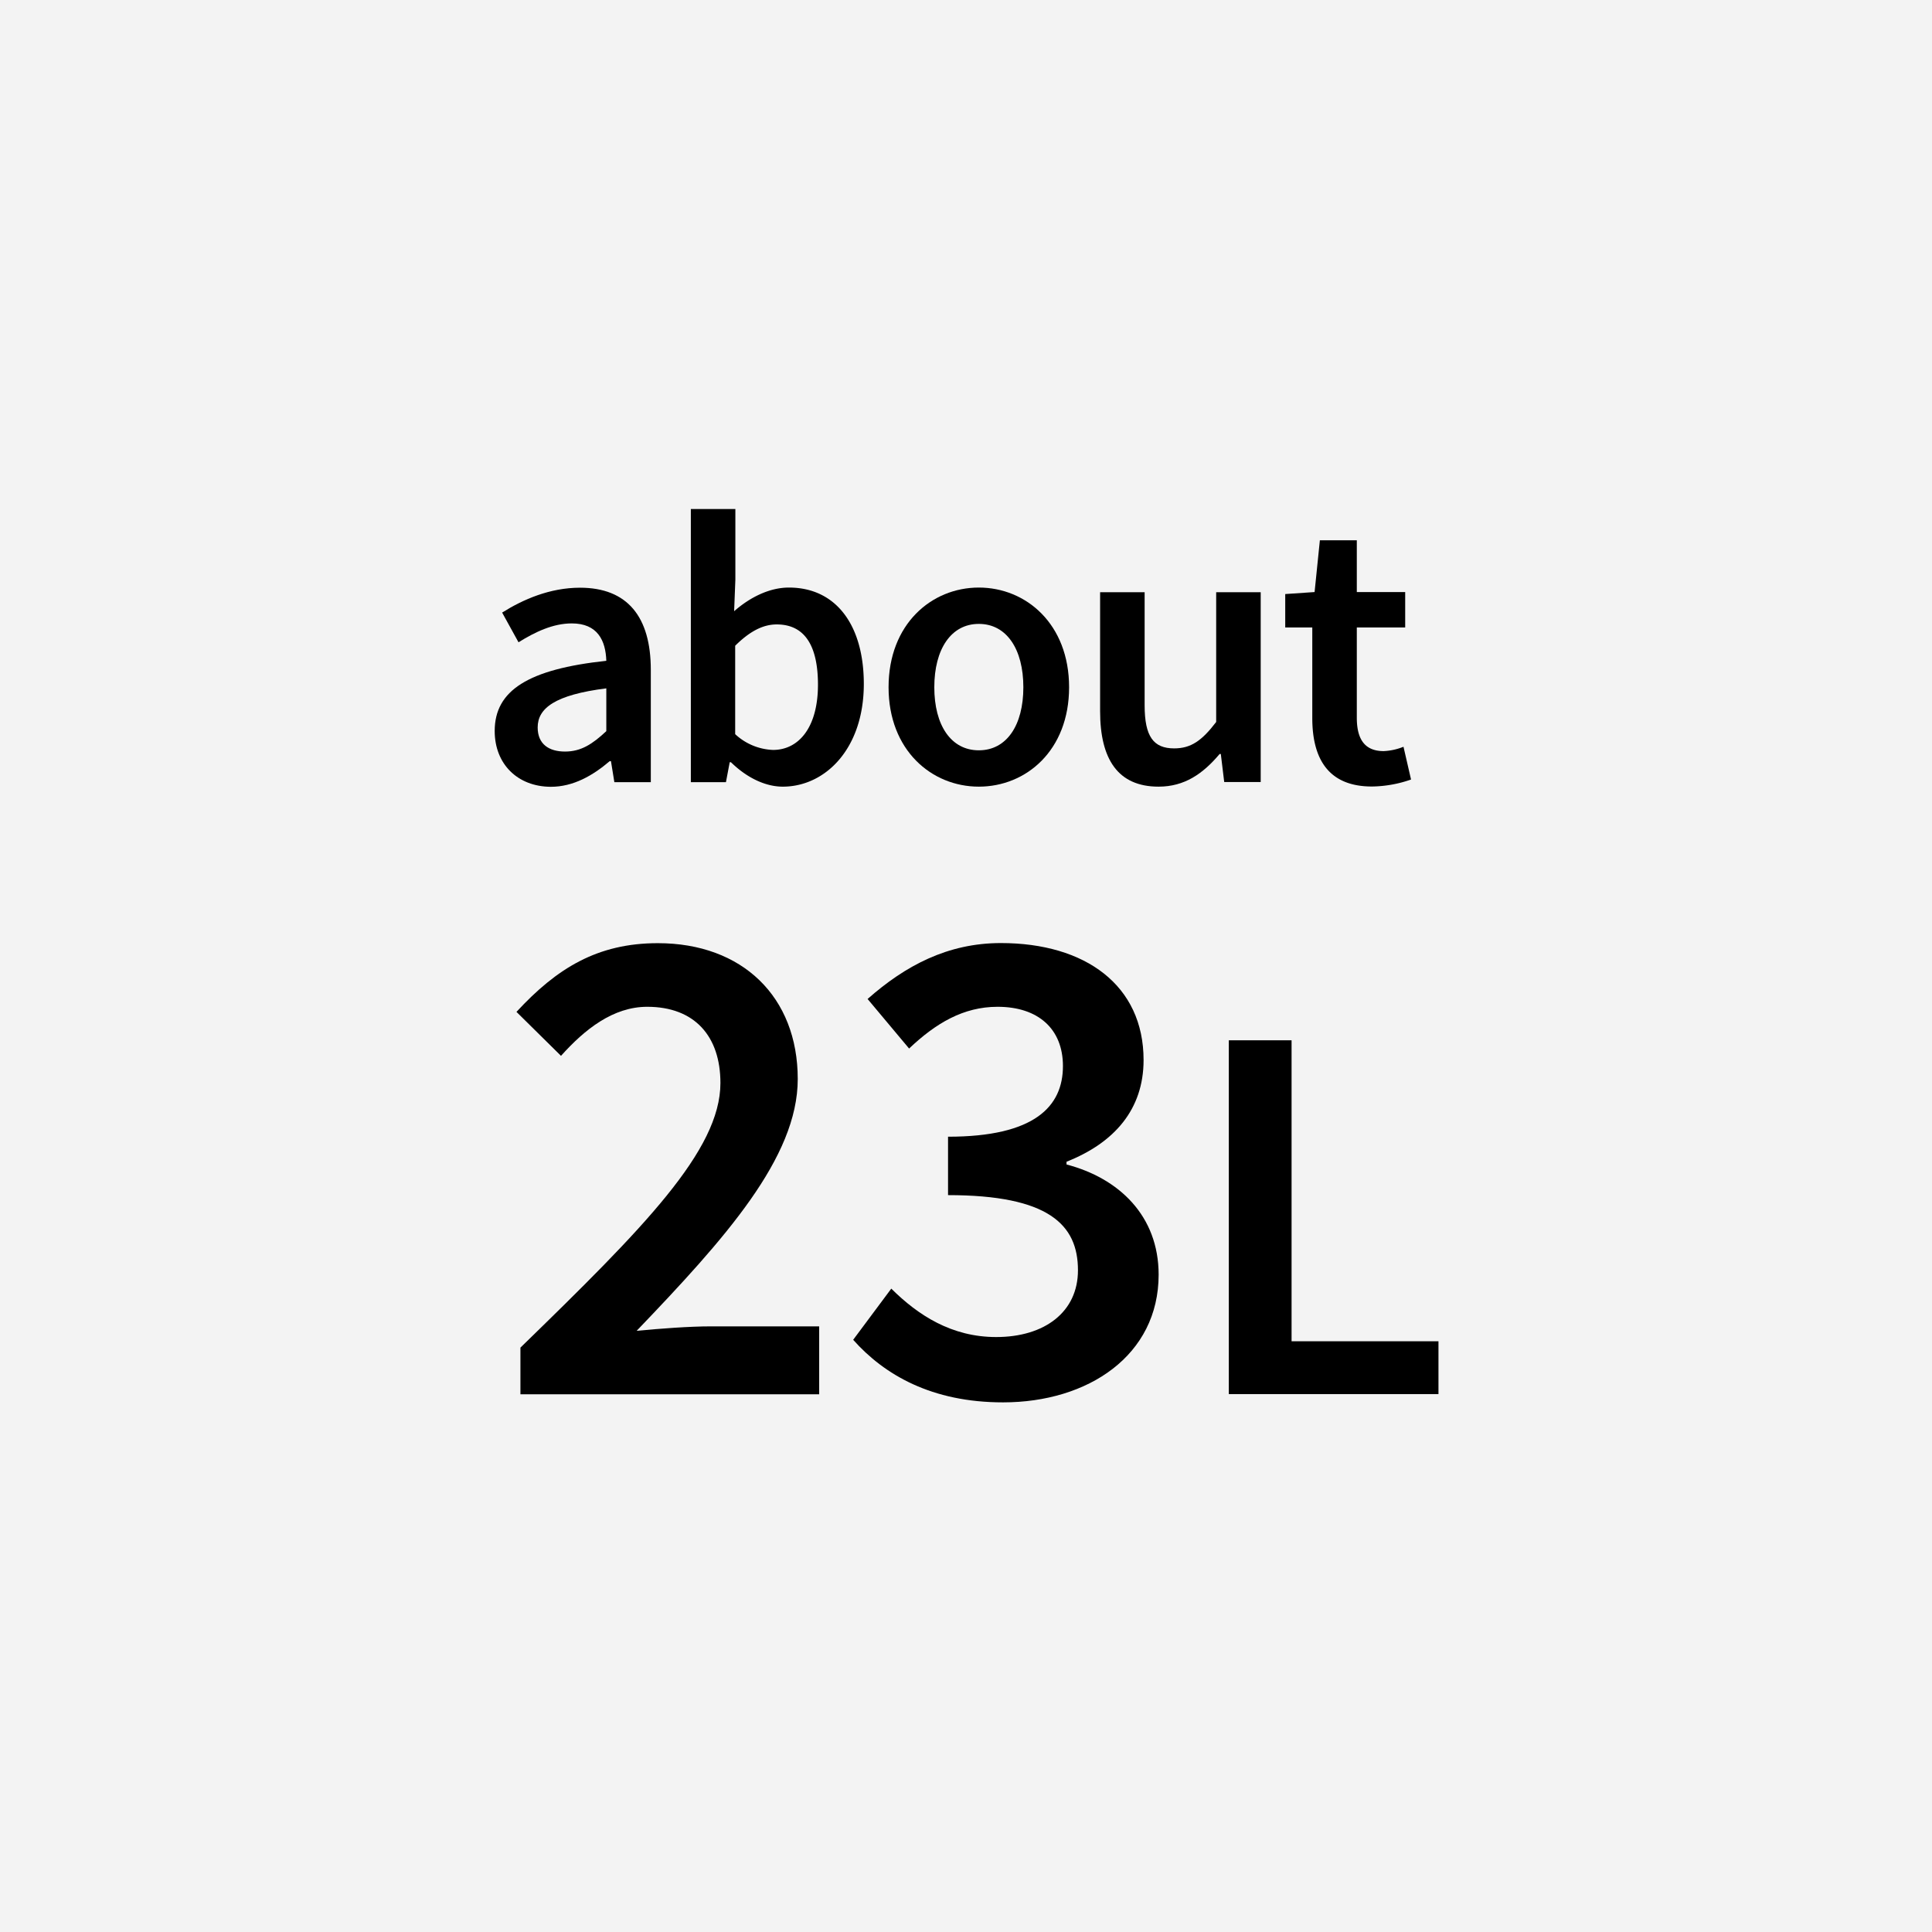 <svg id="ol後_書き出し用_" data-name="ol後（書き出し用）" xmlns="http://www.w3.org/2000/svg" viewBox="0 0 512 512"><defs><style>.cls-1{fill:#f3f3f3;}</style></defs><rect class="cls-1" width="512" height="512"/><path d="M131.1,193.72c0-10.77,8.93-16.38,29.58-18.6-.17-5.4-2.34-9.91-9.14-9.91-5,0-9.7,2.26-14.13,5l-4.34-7.87c5.53-3.48,12.66-6.59,20.64-6.59,12.58,0,18.76,7.74,18.76,21.75v29.78h-9.66l-.9-5.57h-.33c-4.51,3.85-9.67,6.8-15.61,6.8C137.17,208.47,131.1,202.49,131.1,193.72Zm29.58,0v-11.3c-13.64,1.72-18.19,5.28-18.19,10.36,0,4.44,3,6.39,7.25,6.39S157,197.2,160.68,193.76Z"/><path d="M193.71,202h-.33l-1,5.29h-9.3V134.9h11.8v18.72l-.33,8.36c4.2-3.69,9.36-6.27,14.52-6.27,12.58,0,19.85,10.08,19.85,25.54,0,17.26-10.28,27.22-21.47,27.22C202.85,208.47,197.93,206.13,193.71,202Zm23.06-20.52c0-10-3.27-16-10.94-16-3.64,0-7.16,1.84-11,5.65v23.43a15.53,15.53,0,0,0,10.07,4.18C211.65,198.72,216.77,192.82,216.77,181.43Z"/><path d="M235.48,182.13c0-16.75,11.39-26.42,23.92-26.42s23.92,9.67,23.92,26.42-11.39,26.34-23.92,26.34S235.48,198.8,235.48,182.13Zm35.72,0c0-10.08-4.43-16.79-11.8-16.79s-11.8,6.71-11.8,16.79,4.43,16.71,11.8,16.71S271.2,192.21,271.2,182.13Z"/><path d="M291.54,188.48V156.94h11.8v30c0,8.28,2.37,11.39,7.82,11.39,4.43,0,7.33-2,11.14-7V156.94h11.8v50.3h-9.67l-.9-7.42h-.32c-4.43,5.25-9.3,8.65-16.18,8.65C296.25,208.47,291.54,201.18,291.54,188.48Z"/><path d="M347.77,190.28v-24H340.6v-8.85l7.78-.53,1.4-13.72h9.79v13.72h12.82v9.38H359.57v23.94c0,5.92,2.29,8.83,7.12,8.83a15.94,15.94,0,0,0,5.25-1.15l2,8.68a32.31,32.31,0,0,1-10.28,1.85C352.07,208.47,347.77,201.13,347.77,190.28Z"/><path d="M137.92,357.13c32.52-31.63,53-52.2,53-70.12,0-12.35-6.79-20.2-19.4-20.2-9.06,0-16.58,6-22.85,13l-11.8-11.65c10.69-11.57,21.46-18.21,37.46-18.21,22.41,0,37.08,14.23,37.08,36,0,20.87-19.31,42.32-42.69,66.73,6.2-.59,13.94-1.18,19.69-1.18h28.68v18H137.92Z"/><path d="M226.1,355.06l10.1-13.56c7.12,7.07,16,12.83,27.8,12.83,12.83,0,21.67-6.64,21.67-17.7,0-12.09-7.77-19.91-34.43-19.91V301.24c22.93,0,30.45-8,30.45-18.73,0-9.8-6.52-15.7-17.32-15.7-9.07,0-16.37,4.35-23.45,11.06l-11-13.13c10-8.84,21.24-14.82,35.32-14.82,22.42,0,37.82,11.21,37.82,31,0,13.08-7.74,21.93-20.42,26.95v.73c13.86,3.62,24.41,13.57,24.41,29.2,0,21.38-18.66,33.84-41.22,33.84C246.93,371.65,234.36,364.35,226.1,355.06Z"/><path d="M325.65,275.69h16.63v79.76h38.93v14H325.65Z"/></svg>